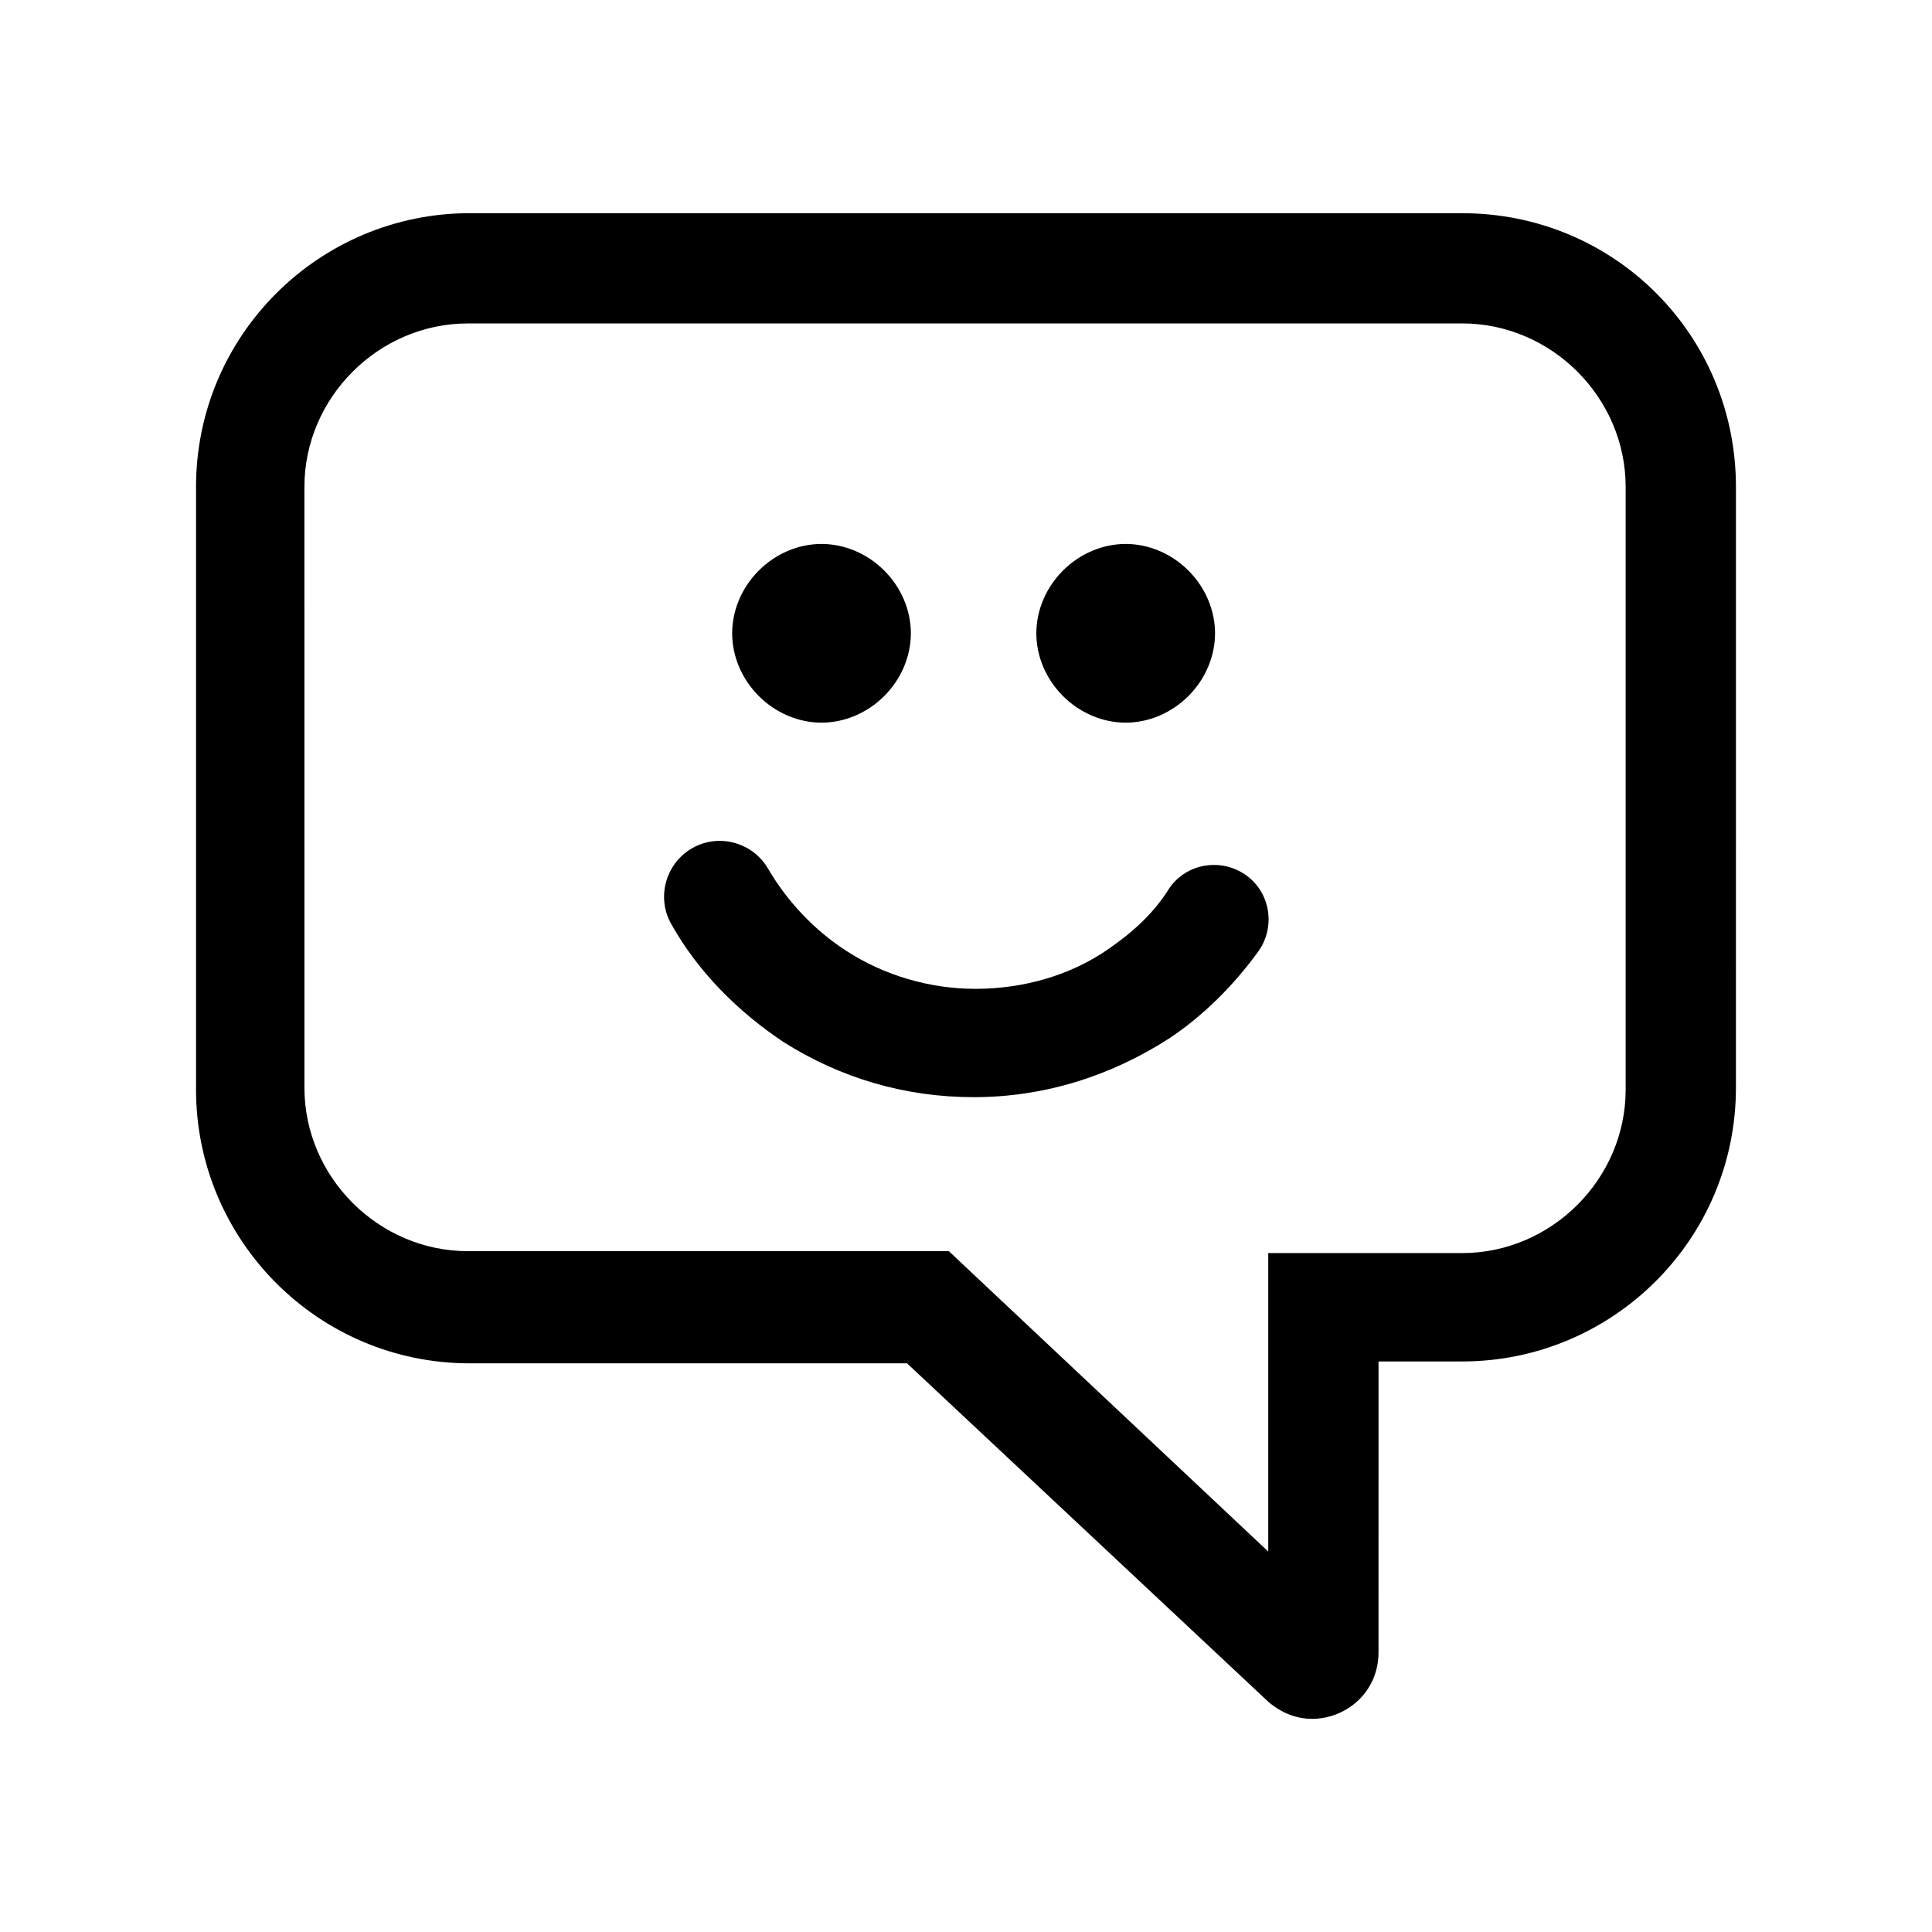 <?xml version="1.0" encoding="UTF-8"?>
<!-- Uploaded to: ICON Repo, www.svgrepo.com, Generator: ICON Repo Mixer Tools -->
<svg fill="#000000" width="800px" height="800px" version="1.1" viewBox="144 144 512 512" xmlns="http://www.w3.org/2000/svg">
 <g>
  <path d="m531.49 229.71c23.68 0 43.328 19.648 43.328 43.328v159.71c0 23.68-19.648 43.328-43.328 43.328h-51.391v79.102l-76.074-71.543-8.562-8.062h-127.46c-23.68 0-43.328-19.648-43.328-43.328l-0.004-159.2c0-23.68 19.648-43.328 43.328-43.328h263.49m0-29.223h-262.99c-39.801 0-72.547 32.242-72.547 72.547v159.71c0 39.801 32.242 72.547 72.547 72.547h115.88l95.723 89.68c3.527 3.023 7.559 4.535 11.586 4.535 9.07 0 17.633-7.055 17.633-17.633l0.004-77.082h22.168c39.801 0 72.547-32.242 72.547-72.547l0.004-159.2c0-40.305-32.246-72.551-72.551-72.551z"/>
  <path d="m402.02 434.76c-18.137 0-35.266-5.039-50.383-14.609-12.09-8.062-22.672-18.641-29.727-31.234-4.031-7.055-1.512-16.121 5.543-20.152 7.055-4.031 16.121-1.512 20.152 5.543 5.039 8.566 12.09 16.121 20.656 21.664 10.078 6.551 22.168 10.078 34.258 10.078 12.594 0 25.191-3.527 35.266-10.578 6.551-4.535 12.09-9.574 16.121-16.121 4.535-6.551 13.602-8.062 20.152-3.527 6.551 4.535 8.062 13.602 3.527 20.152-6.551 9.07-14.609 17.129-23.68 23.176-15.613 10.066-33.246 15.609-51.887 15.609z"/>
  <path d="m361.71 335.51c-6.047 0-12.09-2.519-16.625-7.055-4.535-4.535-7.055-10.578-7.055-16.625s2.519-12.09 7.055-16.625c4.535-4.535 10.578-7.055 16.625-7.055 6.047 0 12.09 2.519 16.625 7.055 4.535 4.535 7.055 10.578 7.055 16.625s-2.519 12.09-7.055 16.625c-4.535 4.535-10.582 7.055-16.625 7.055z"/>
  <path d="m442.32 335.51c-6.047 0-12.09-2.519-16.625-7.055-4.535-4.535-7.055-10.578-7.055-16.625s2.519-12.09 7.055-16.625c4.535-4.535 10.578-7.055 16.625-7.055 6.047 0 12.09 2.519 16.625 7.055 4.535 4.535 7.055 10.578 7.055 16.625s-2.519 12.09-7.055 16.625c-4.535 4.535-10.582 7.055-16.625 7.055z"/>
 </g>
</svg>